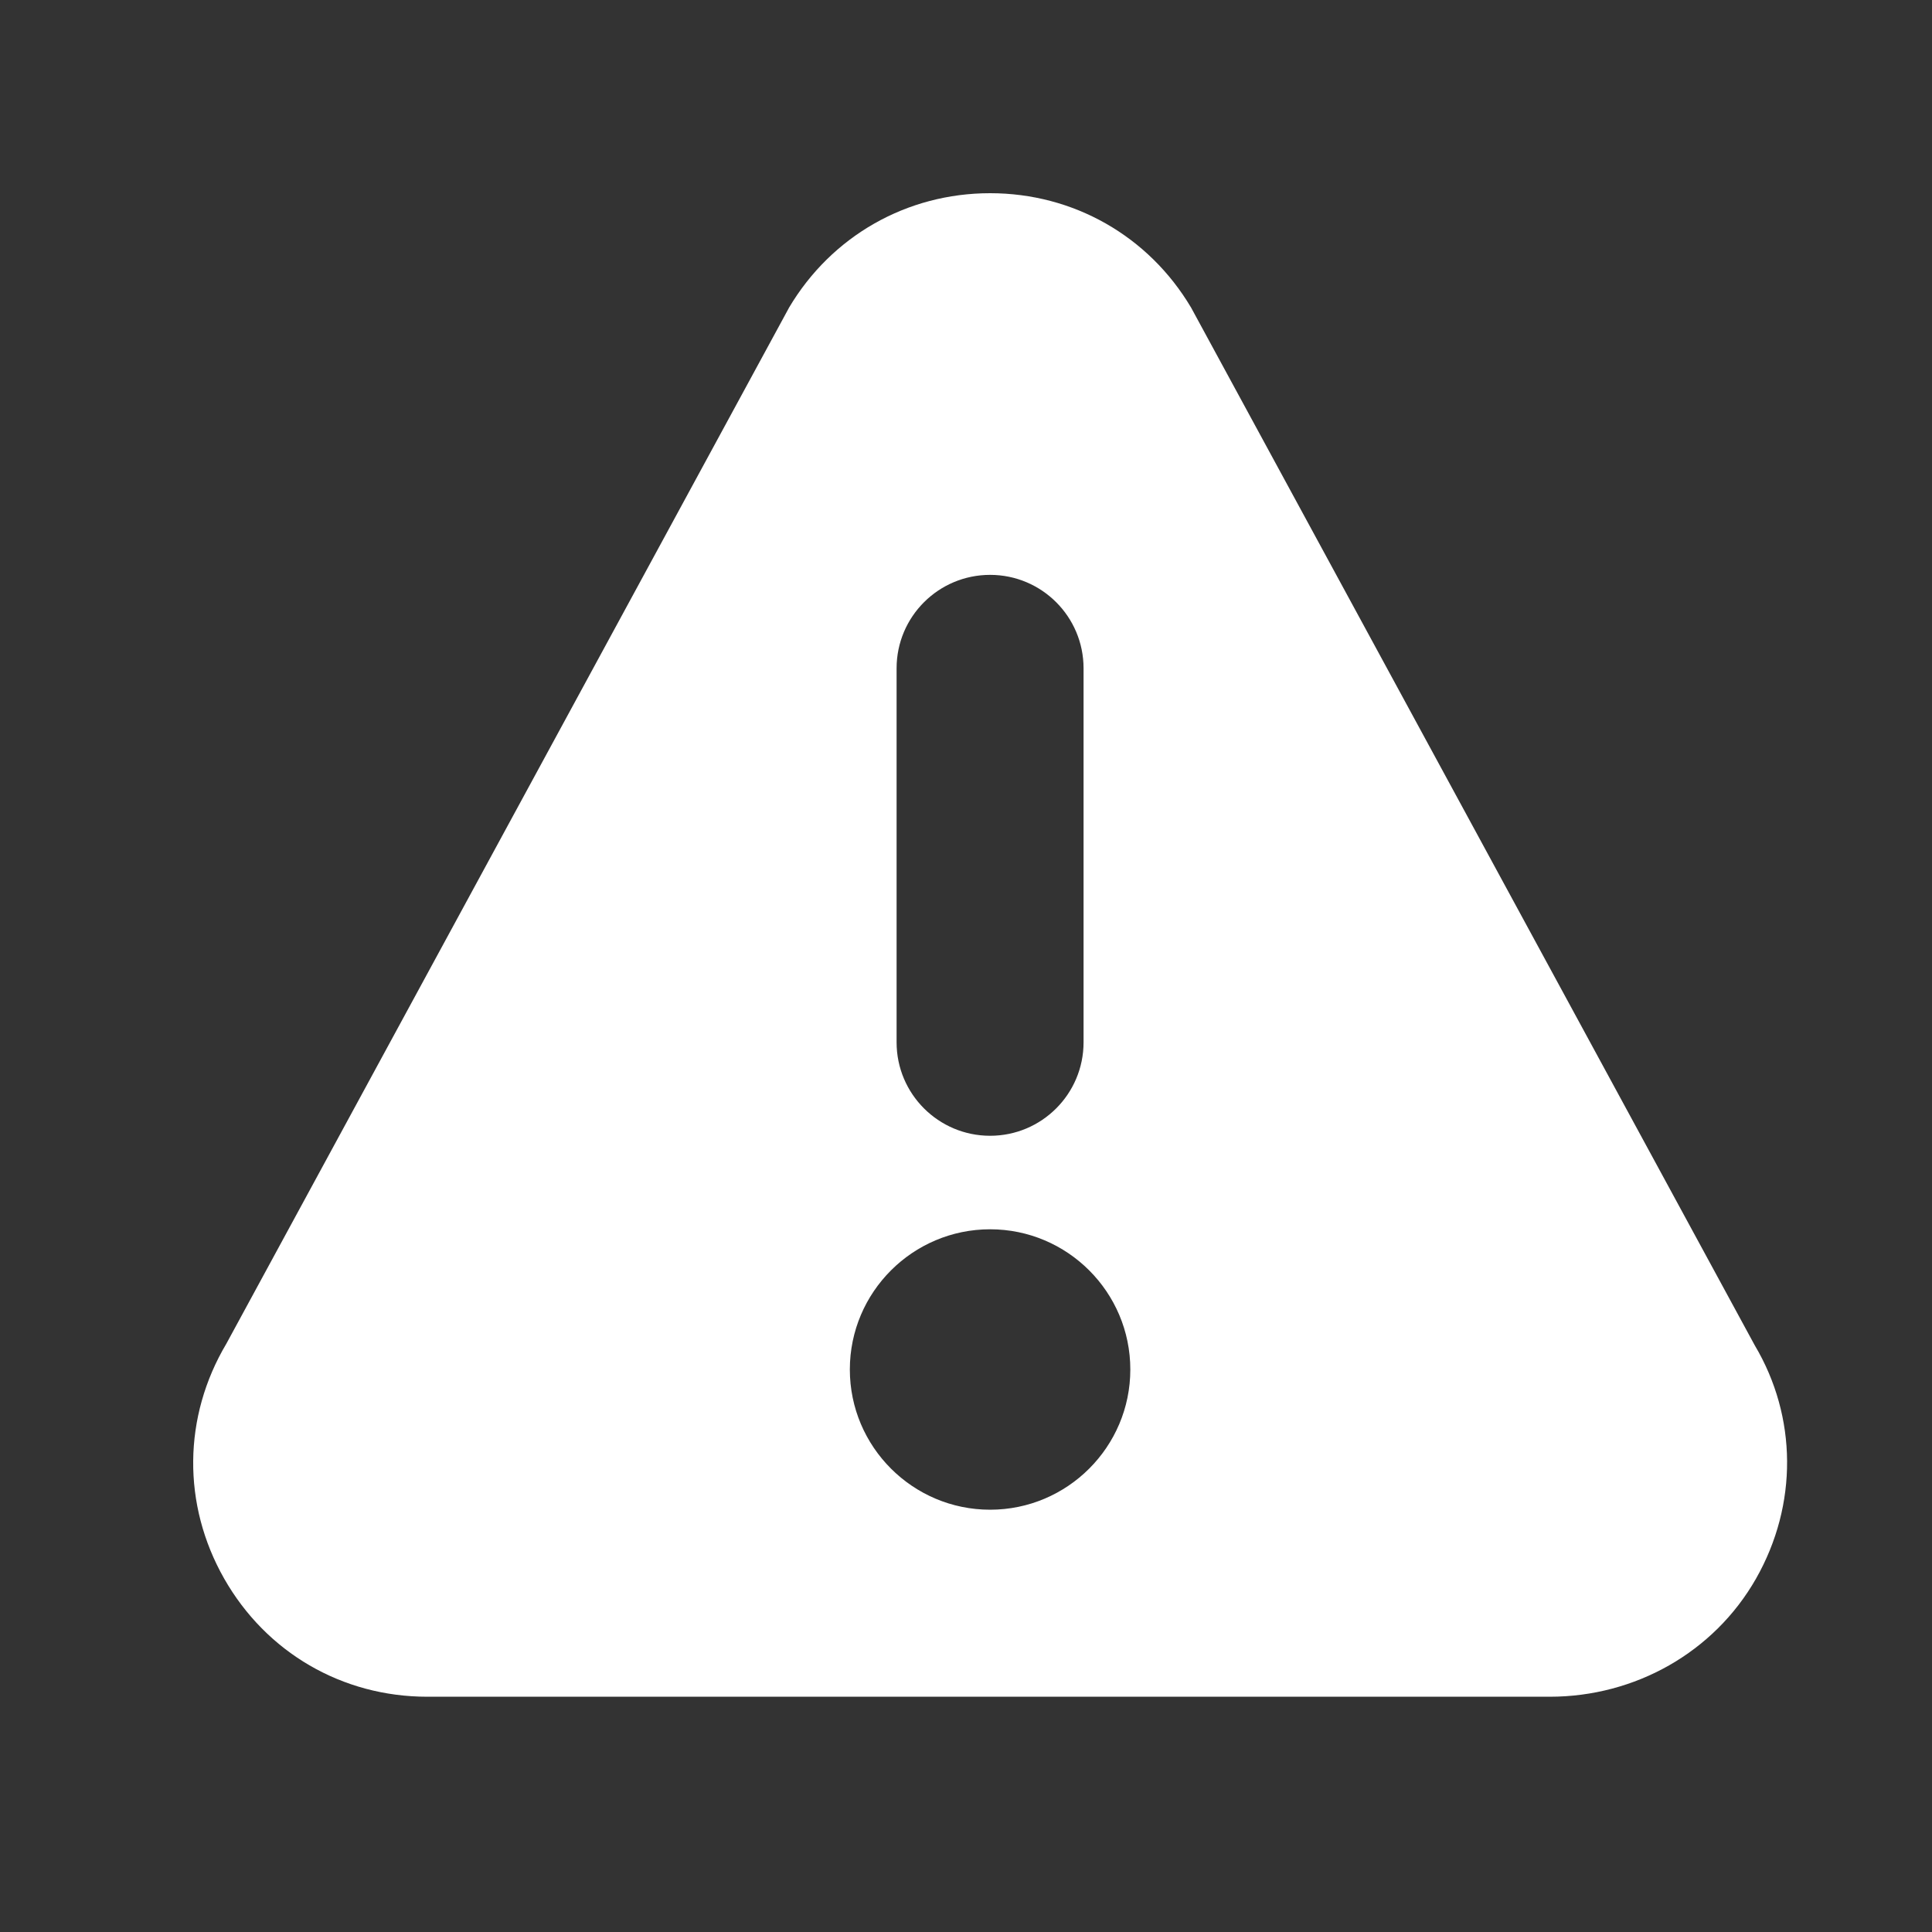 <svg width="40" height="40" viewBox="0 0 40 40" fill="none" xmlns="http://www.w3.org/2000/svg">
<rect x="0" y="0" width="40" height="40" fill="#333333" stroke="none"/>
<path d="M36.33 27.853L24.66 6.368C23.779 4.886 22.224 4 20.499 4C18.774 4 17.218 4.886 16.337 6.368C16.331 6.38 16.325 6.391 16.319 6.402L4.687 27.819C3.787 29.333 3.77 31.151 4.641 32.683C5.513 34.215 7.085 35.129 8.847 35.129H32.086C33.848 35.129 35.484 34.215 36.357 32.683C37.227 31.152 37.21 29.333 36.33 27.853ZM18.563 13.837C18.563 12.768 19.43 11.902 20.499 11.902C21.568 11.902 22.434 12.768 22.434 13.837V21.58C22.434 22.648 21.568 23.515 20.499 23.515C19.43 23.515 18.563 22.648 18.563 21.58V13.837ZM20.499 31.257C18.898 31.257 17.595 29.955 17.595 28.354C17.595 26.753 18.898 25.451 20.499 25.451C22.1 25.451 23.402 26.753 23.402 28.354C23.402 29.955 22.1 31.257 20.499 31.257Z" fill="white"/>
</svg>
